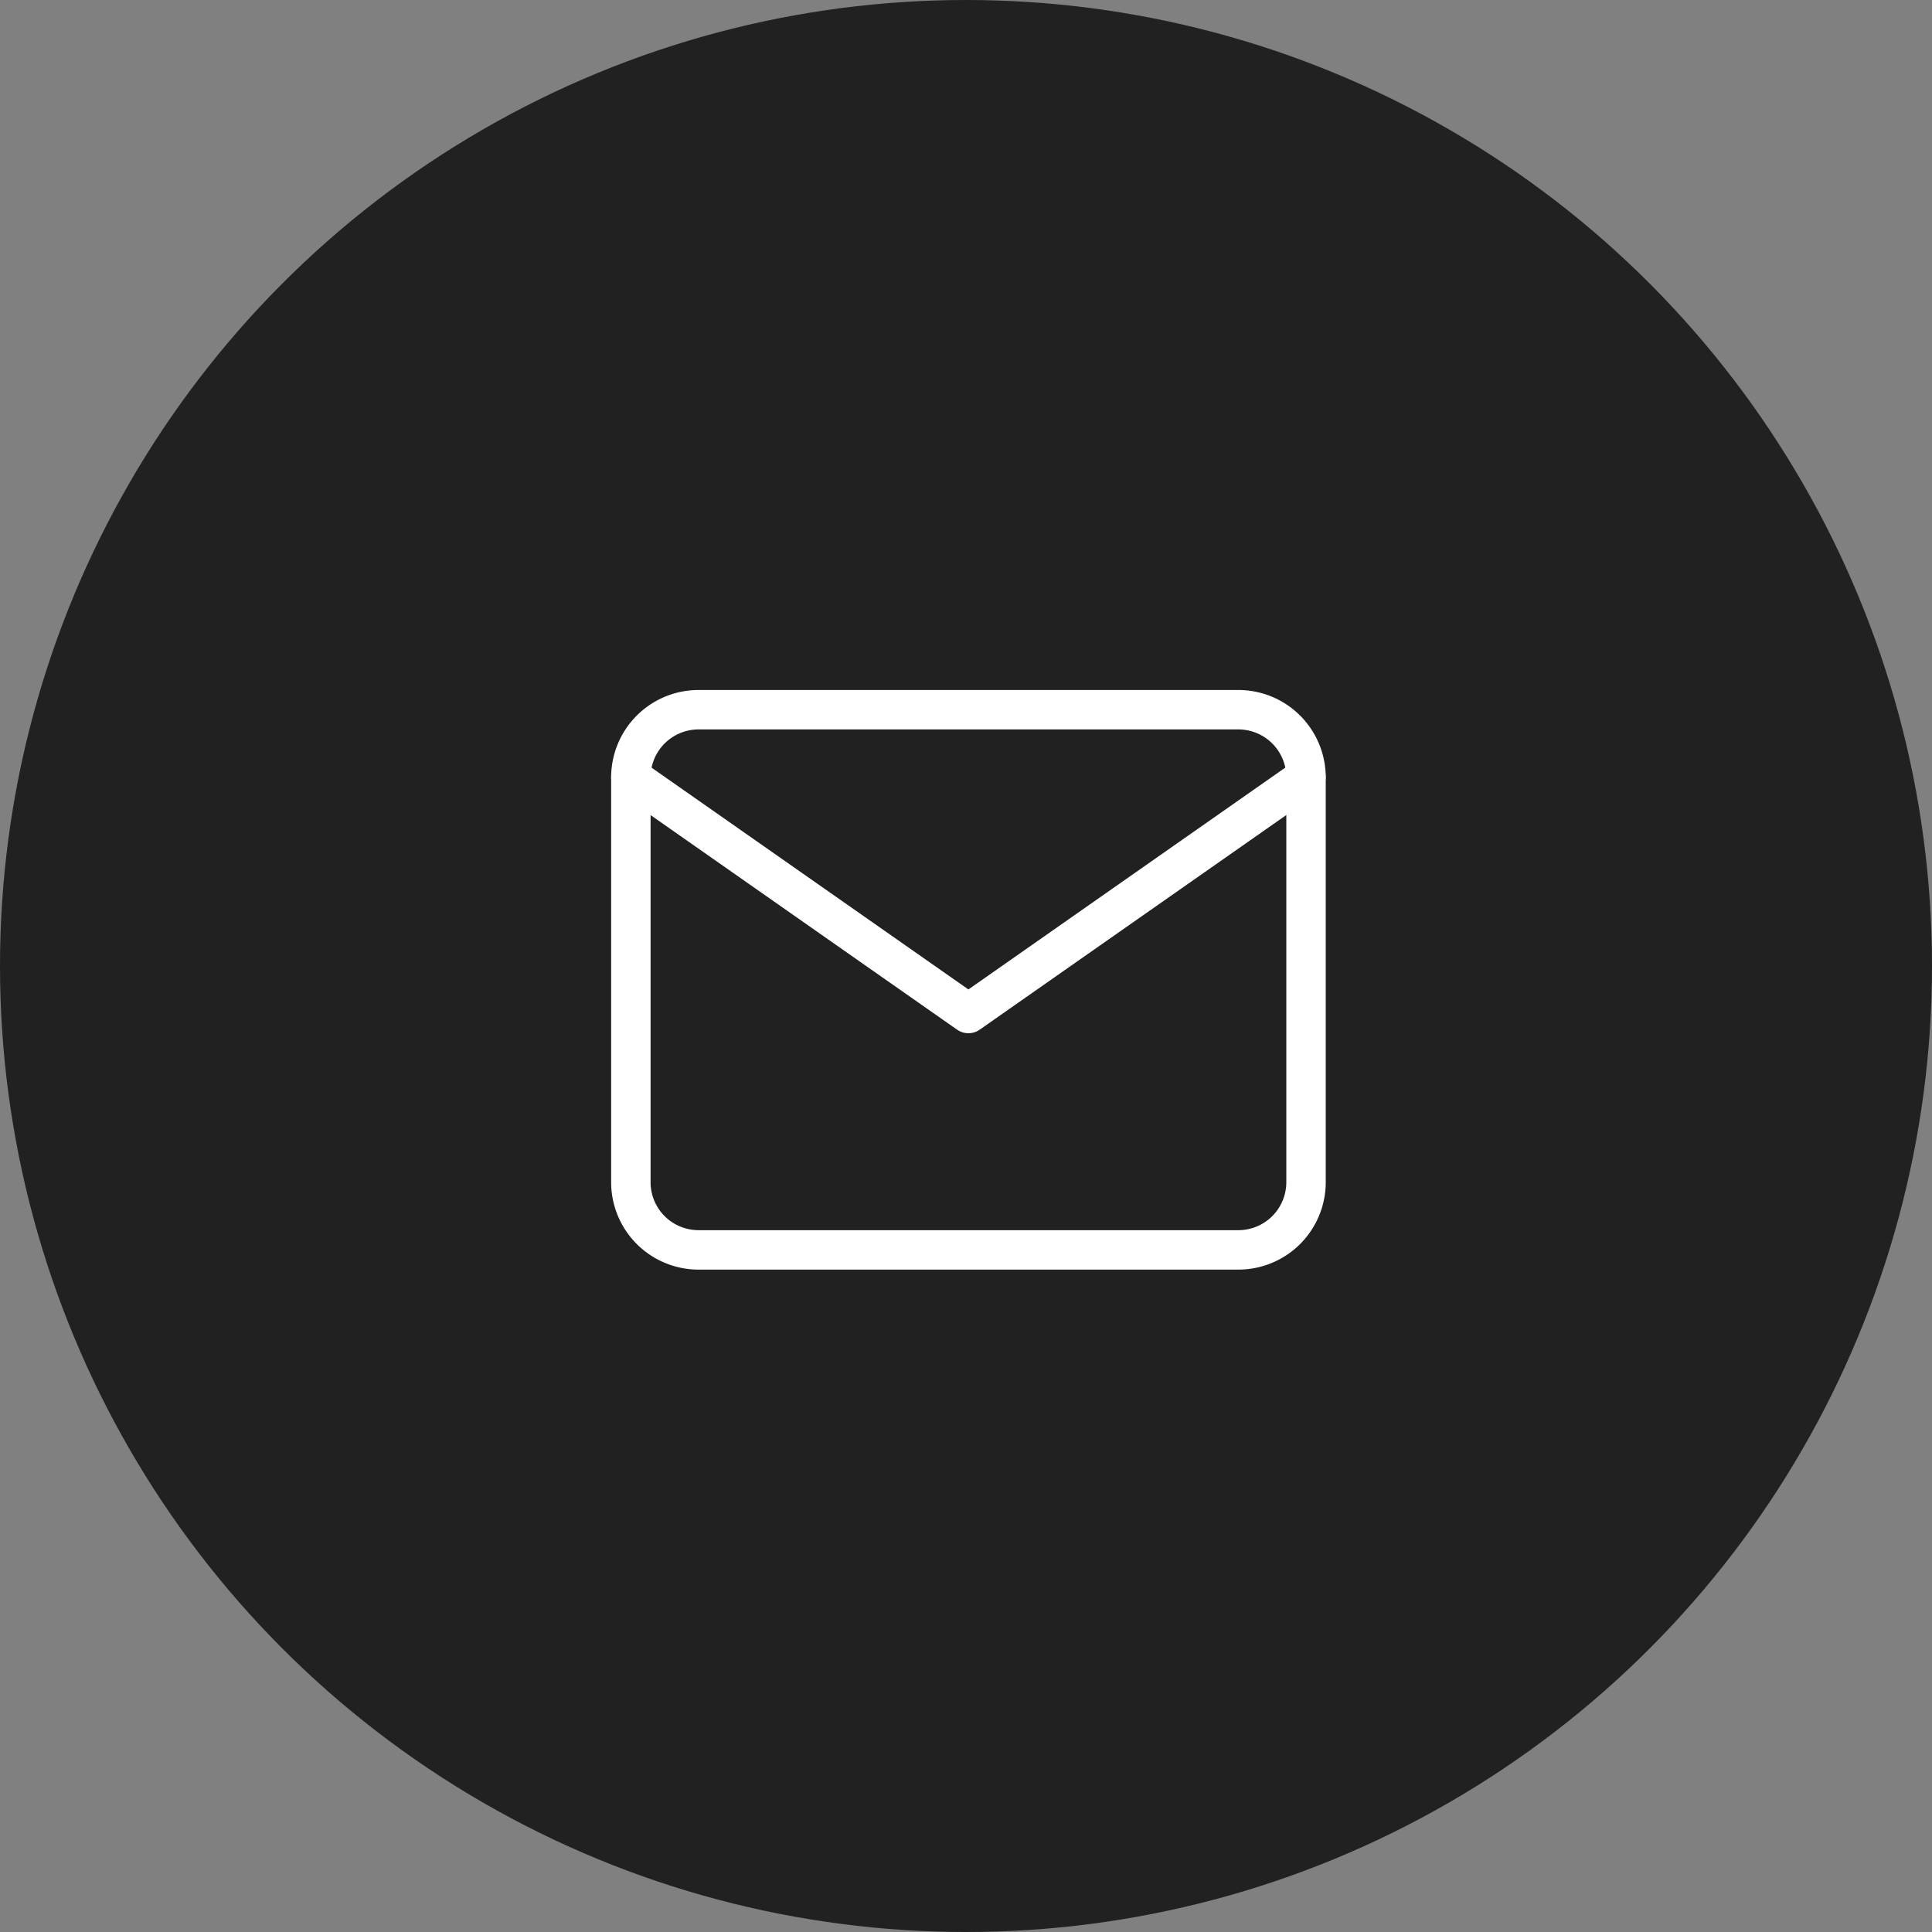 <?xml version="1.0" encoding="UTF-8"?>
<svg xmlns="http://www.w3.org/2000/svg" id="Group-62" width="49" height="49" viewBox="0 0 49 49">
  <rect x="0" y="0" width="49" height="49" fill="#808080" stroke="none"/>
  <circle id="Ellipse_7" data-name="Ellipse 7" cx="24.5" cy="24.5" r="24.5" fill="#212121"></circle>
  <g id="Icon_feather-mail" data-name="Icon feather-mail" transform="translate(16 18)">
    <path id="Path_15" data-name="Path 15" d="M4.712,6h13.7a1.717,1.717,0,0,1,1.712,1.712V17.985A1.717,1.717,0,0,1,18.41,19.7H4.712A1.717,1.717,0,0,1,3,17.985V7.712A1.717,1.717,0,0,1,4.712,6Z" transform="translate(-3 -6)" fill="none" stroke="#fff" stroke-linecap="round" stroke-linejoin="round" stroke-width="1"></path>
    <path id="Path_16" data-name="Path 16" d="M20.122,9l-8.561,5.993L3,9" transform="translate(-3 -7.288)" fill="none" stroke="#fff" stroke-linecap="round" stroke-linejoin="round" stroke-width="1"></path>
  </g>
</svg>
